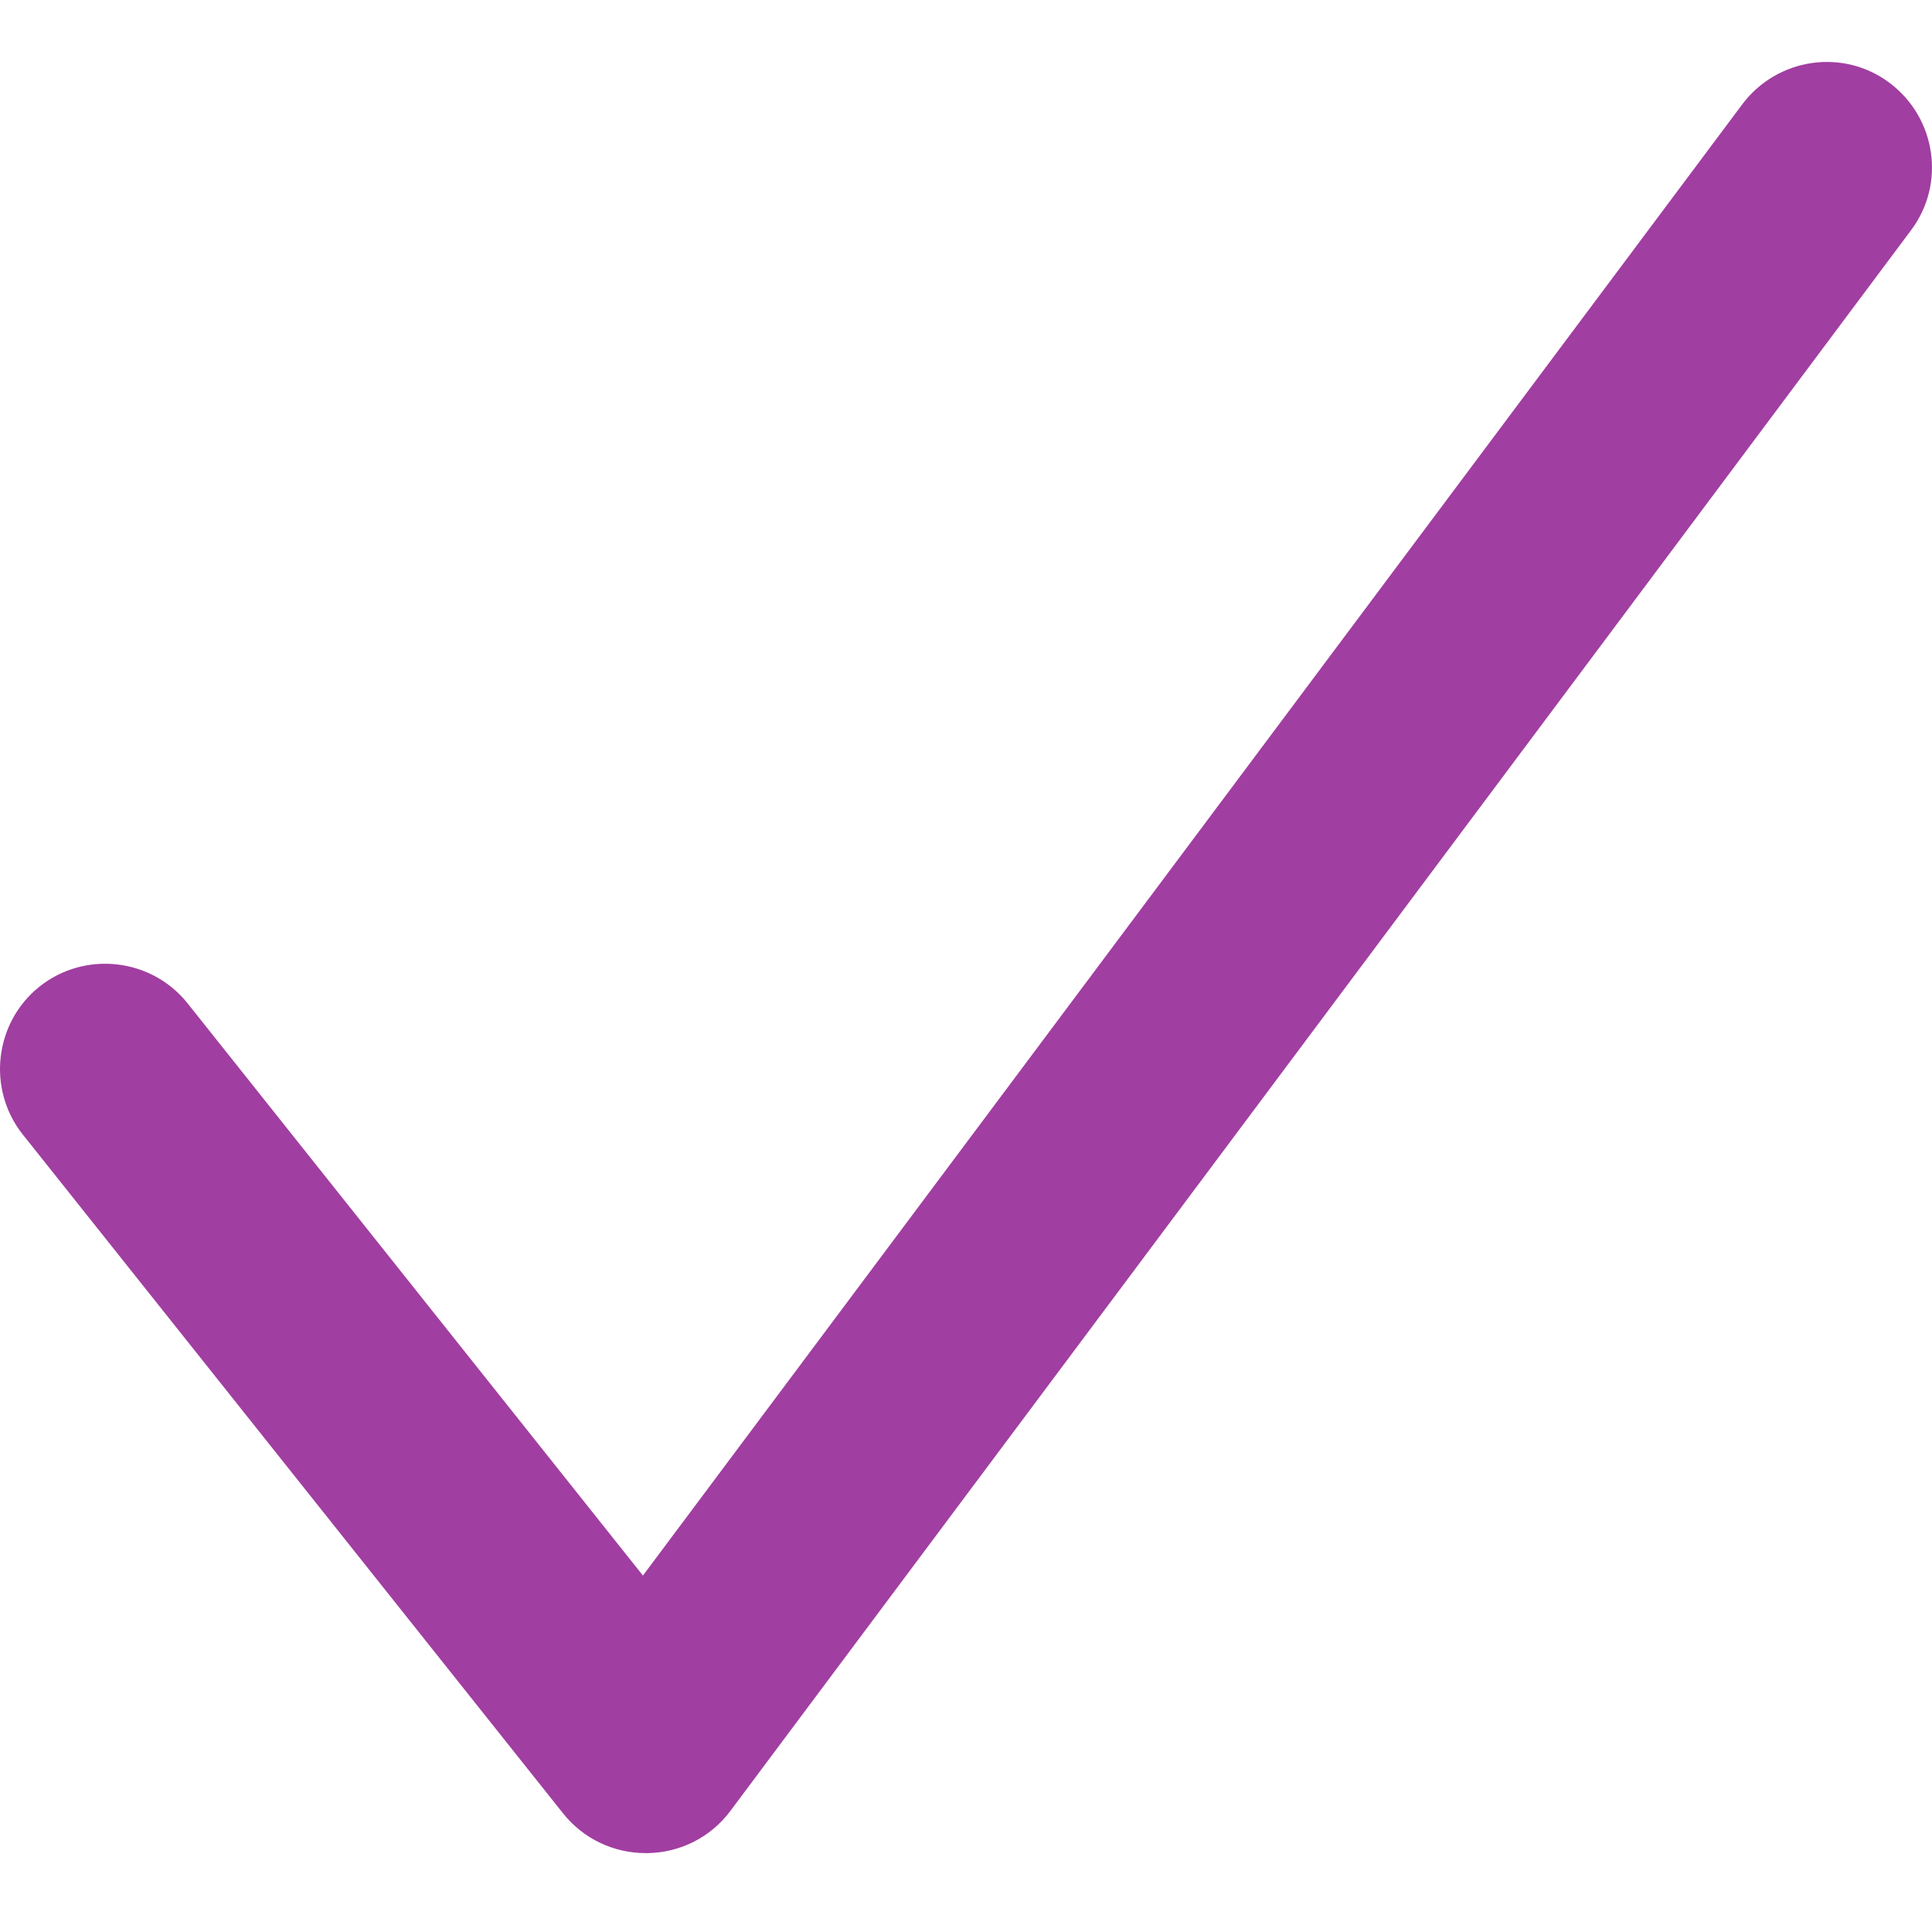 <svg width="18" height="18" viewBox="0 0 18 18" fill="none" xmlns="http://www.w3.org/2000/svg">
<path d="M6.016 17.265C5.717 17.265 5.434 17.131 5.247 16.896L0.213 10.571C-0.123 10.149 -0.054 9.529 0.368 9.192C0.79 8.856 1.41 8.925 1.747 9.347L5.99 14.679L16.233 0.971C16.559 0.538 17.174 0.447 17.606 0.773C18.039 1.099 18.13 1.713 17.804 2.146L6.807 16.869C6.625 17.115 6.342 17.259 6.038 17.265H6.016Z" fill="#A13EA1"/>
</svg>
